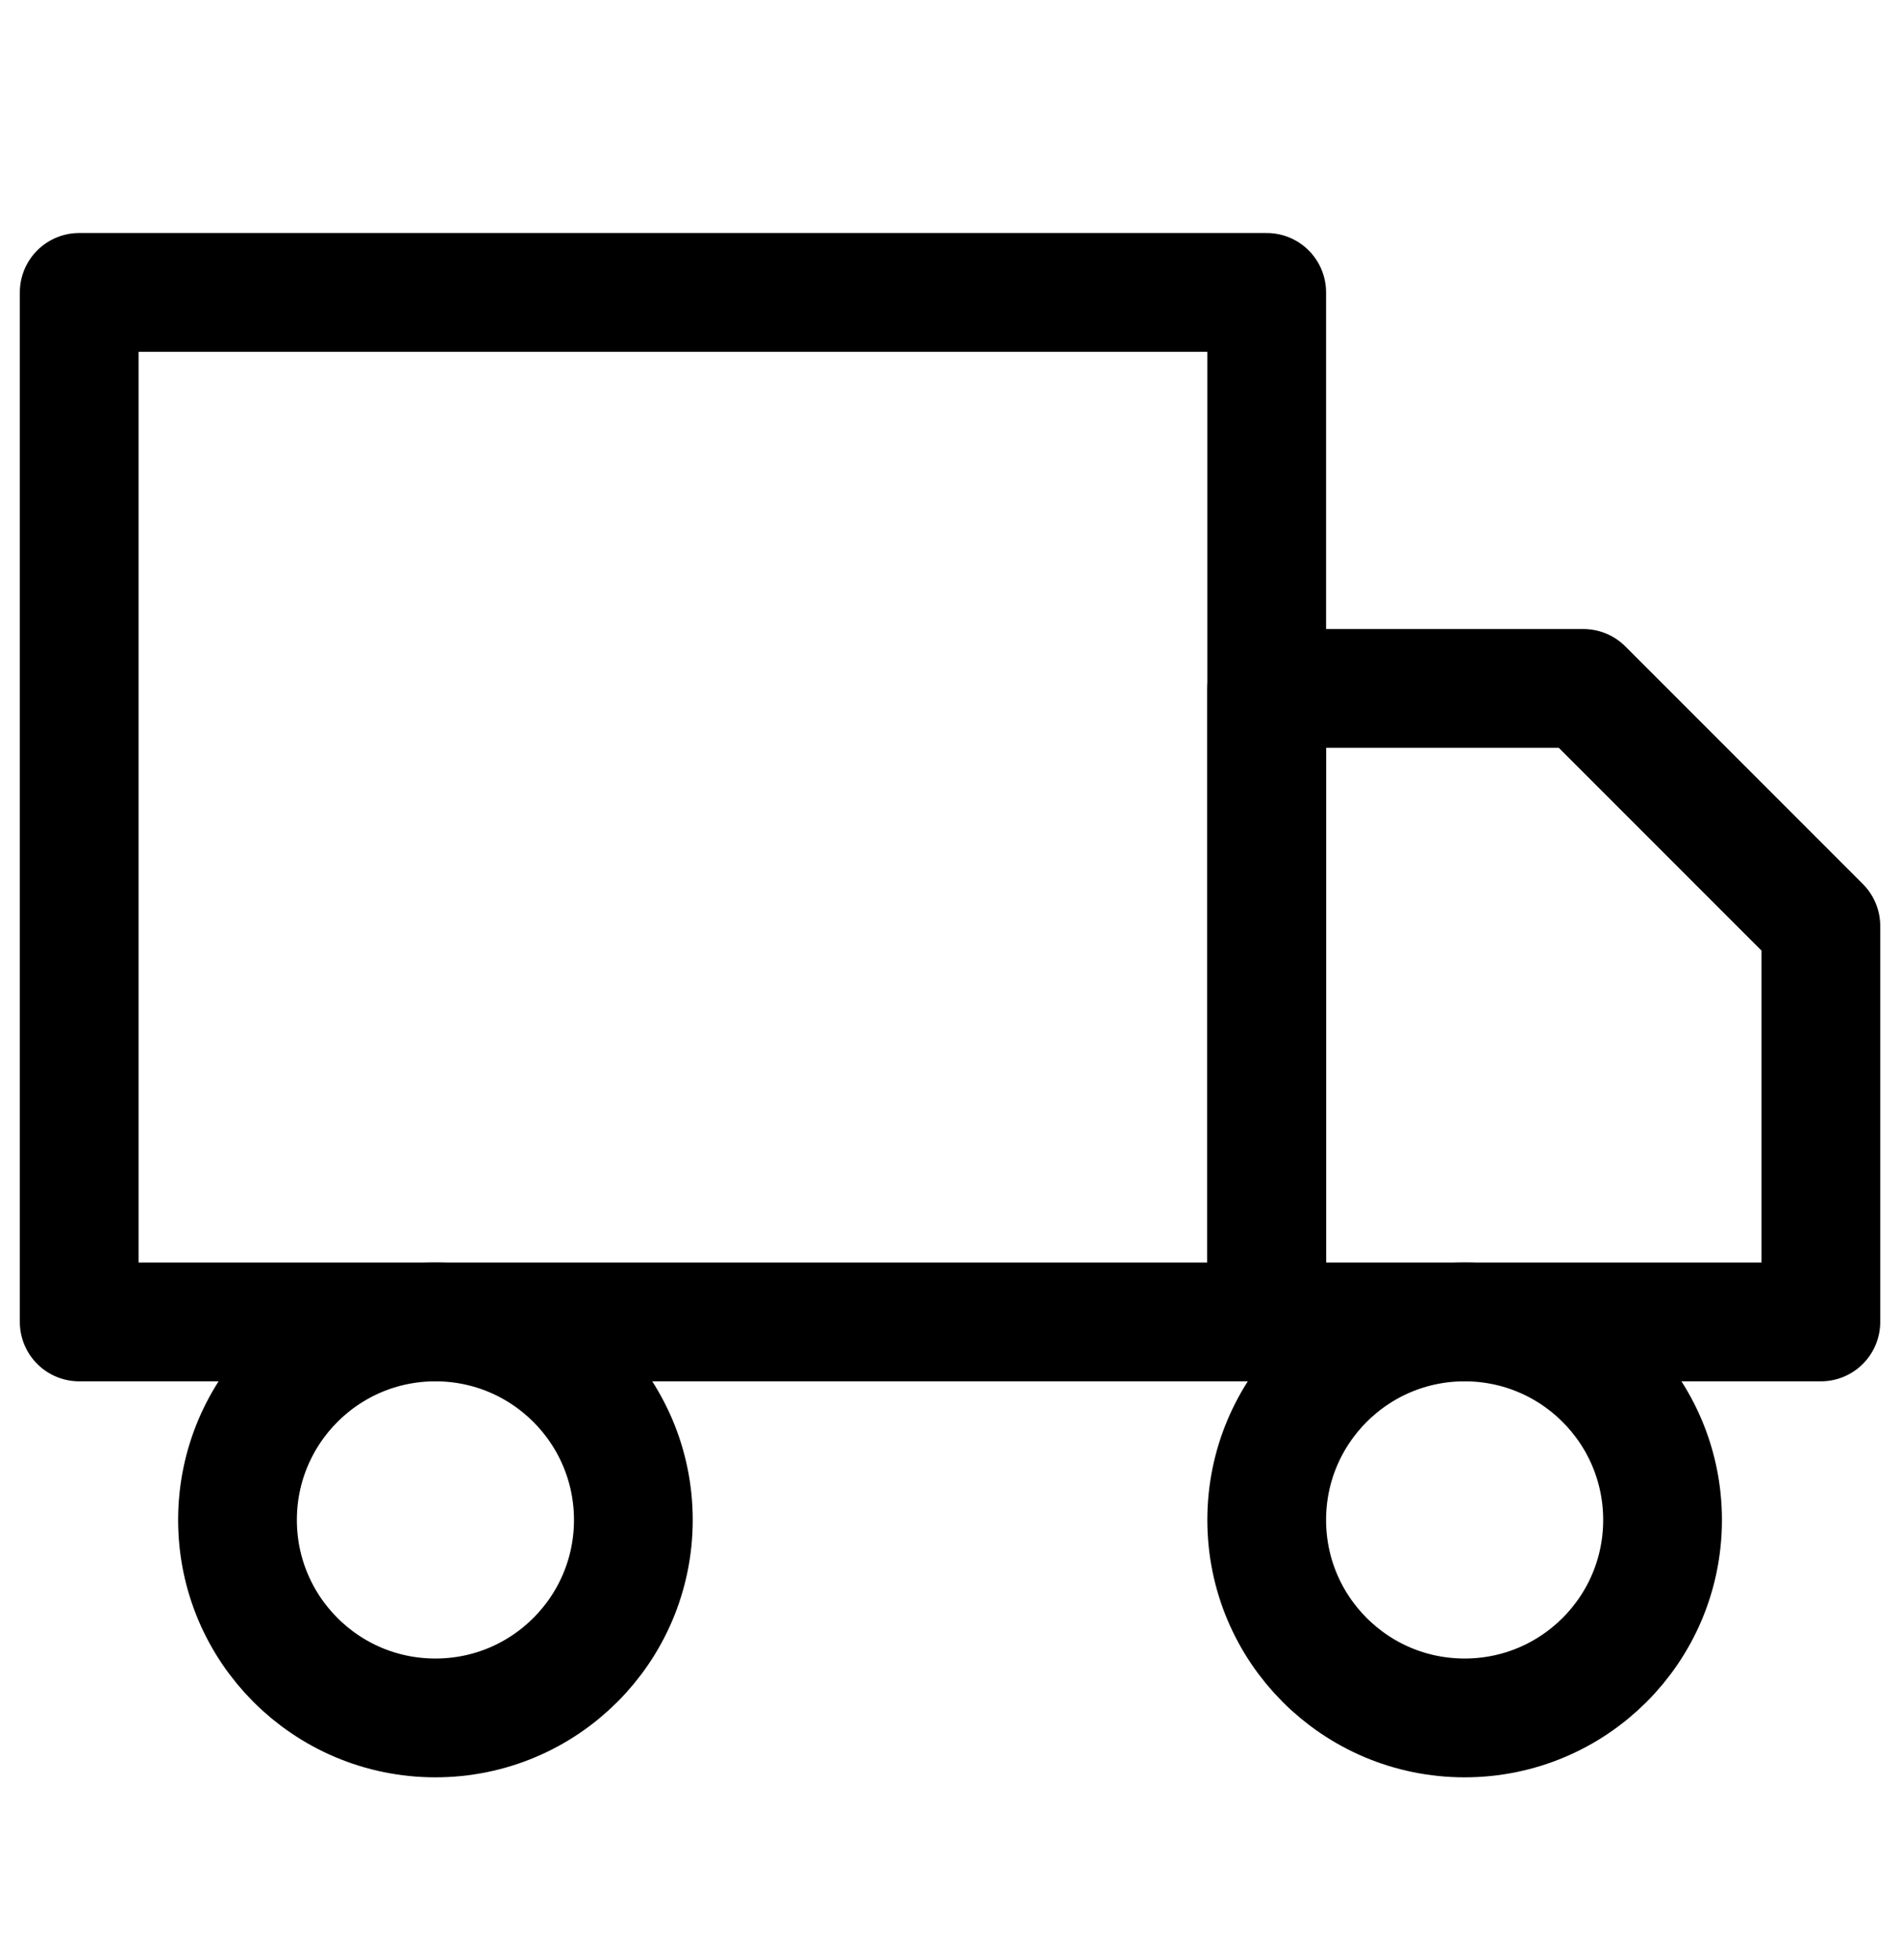 <svg width="32" height="33" viewBox="0 0 32 33" fill="none" xmlns="http://www.w3.org/2000/svg">
<path d="M21.334 4.923H1.334V22.256H21.334V4.923Z" stroke="black" stroke-width="2" stroke-linecap="round" stroke-linejoin="round"/>
<path d="M21.334 11.59H26.667L30.667 15.59V22.256H21.334V11.59Z" stroke="black" stroke-width="2" stroke-linecap="round" stroke-linejoin="round"/>
<path d="M7.333 28.923C9.174 28.923 10.667 27.431 10.667 25.59C10.667 23.749 9.174 22.256 7.333 22.256C5.492 22.256 4 23.749 4 25.59C4 27.431 5.492 28.923 7.333 28.923Z" stroke="black" stroke-width="2" stroke-linecap="round" stroke-linejoin="round"/>
<path d="M24.667 28.923C26.508 28.923 28.001 27.431 28.001 25.59C28.001 23.749 26.508 22.256 24.667 22.256C22.826 22.256 21.334 23.749 21.334 25.59C21.334 27.431 22.826 28.923 24.667 28.923Z" stroke="black" stroke-width="2" stroke-linecap="round" stroke-linejoin="round"/>
</svg>
